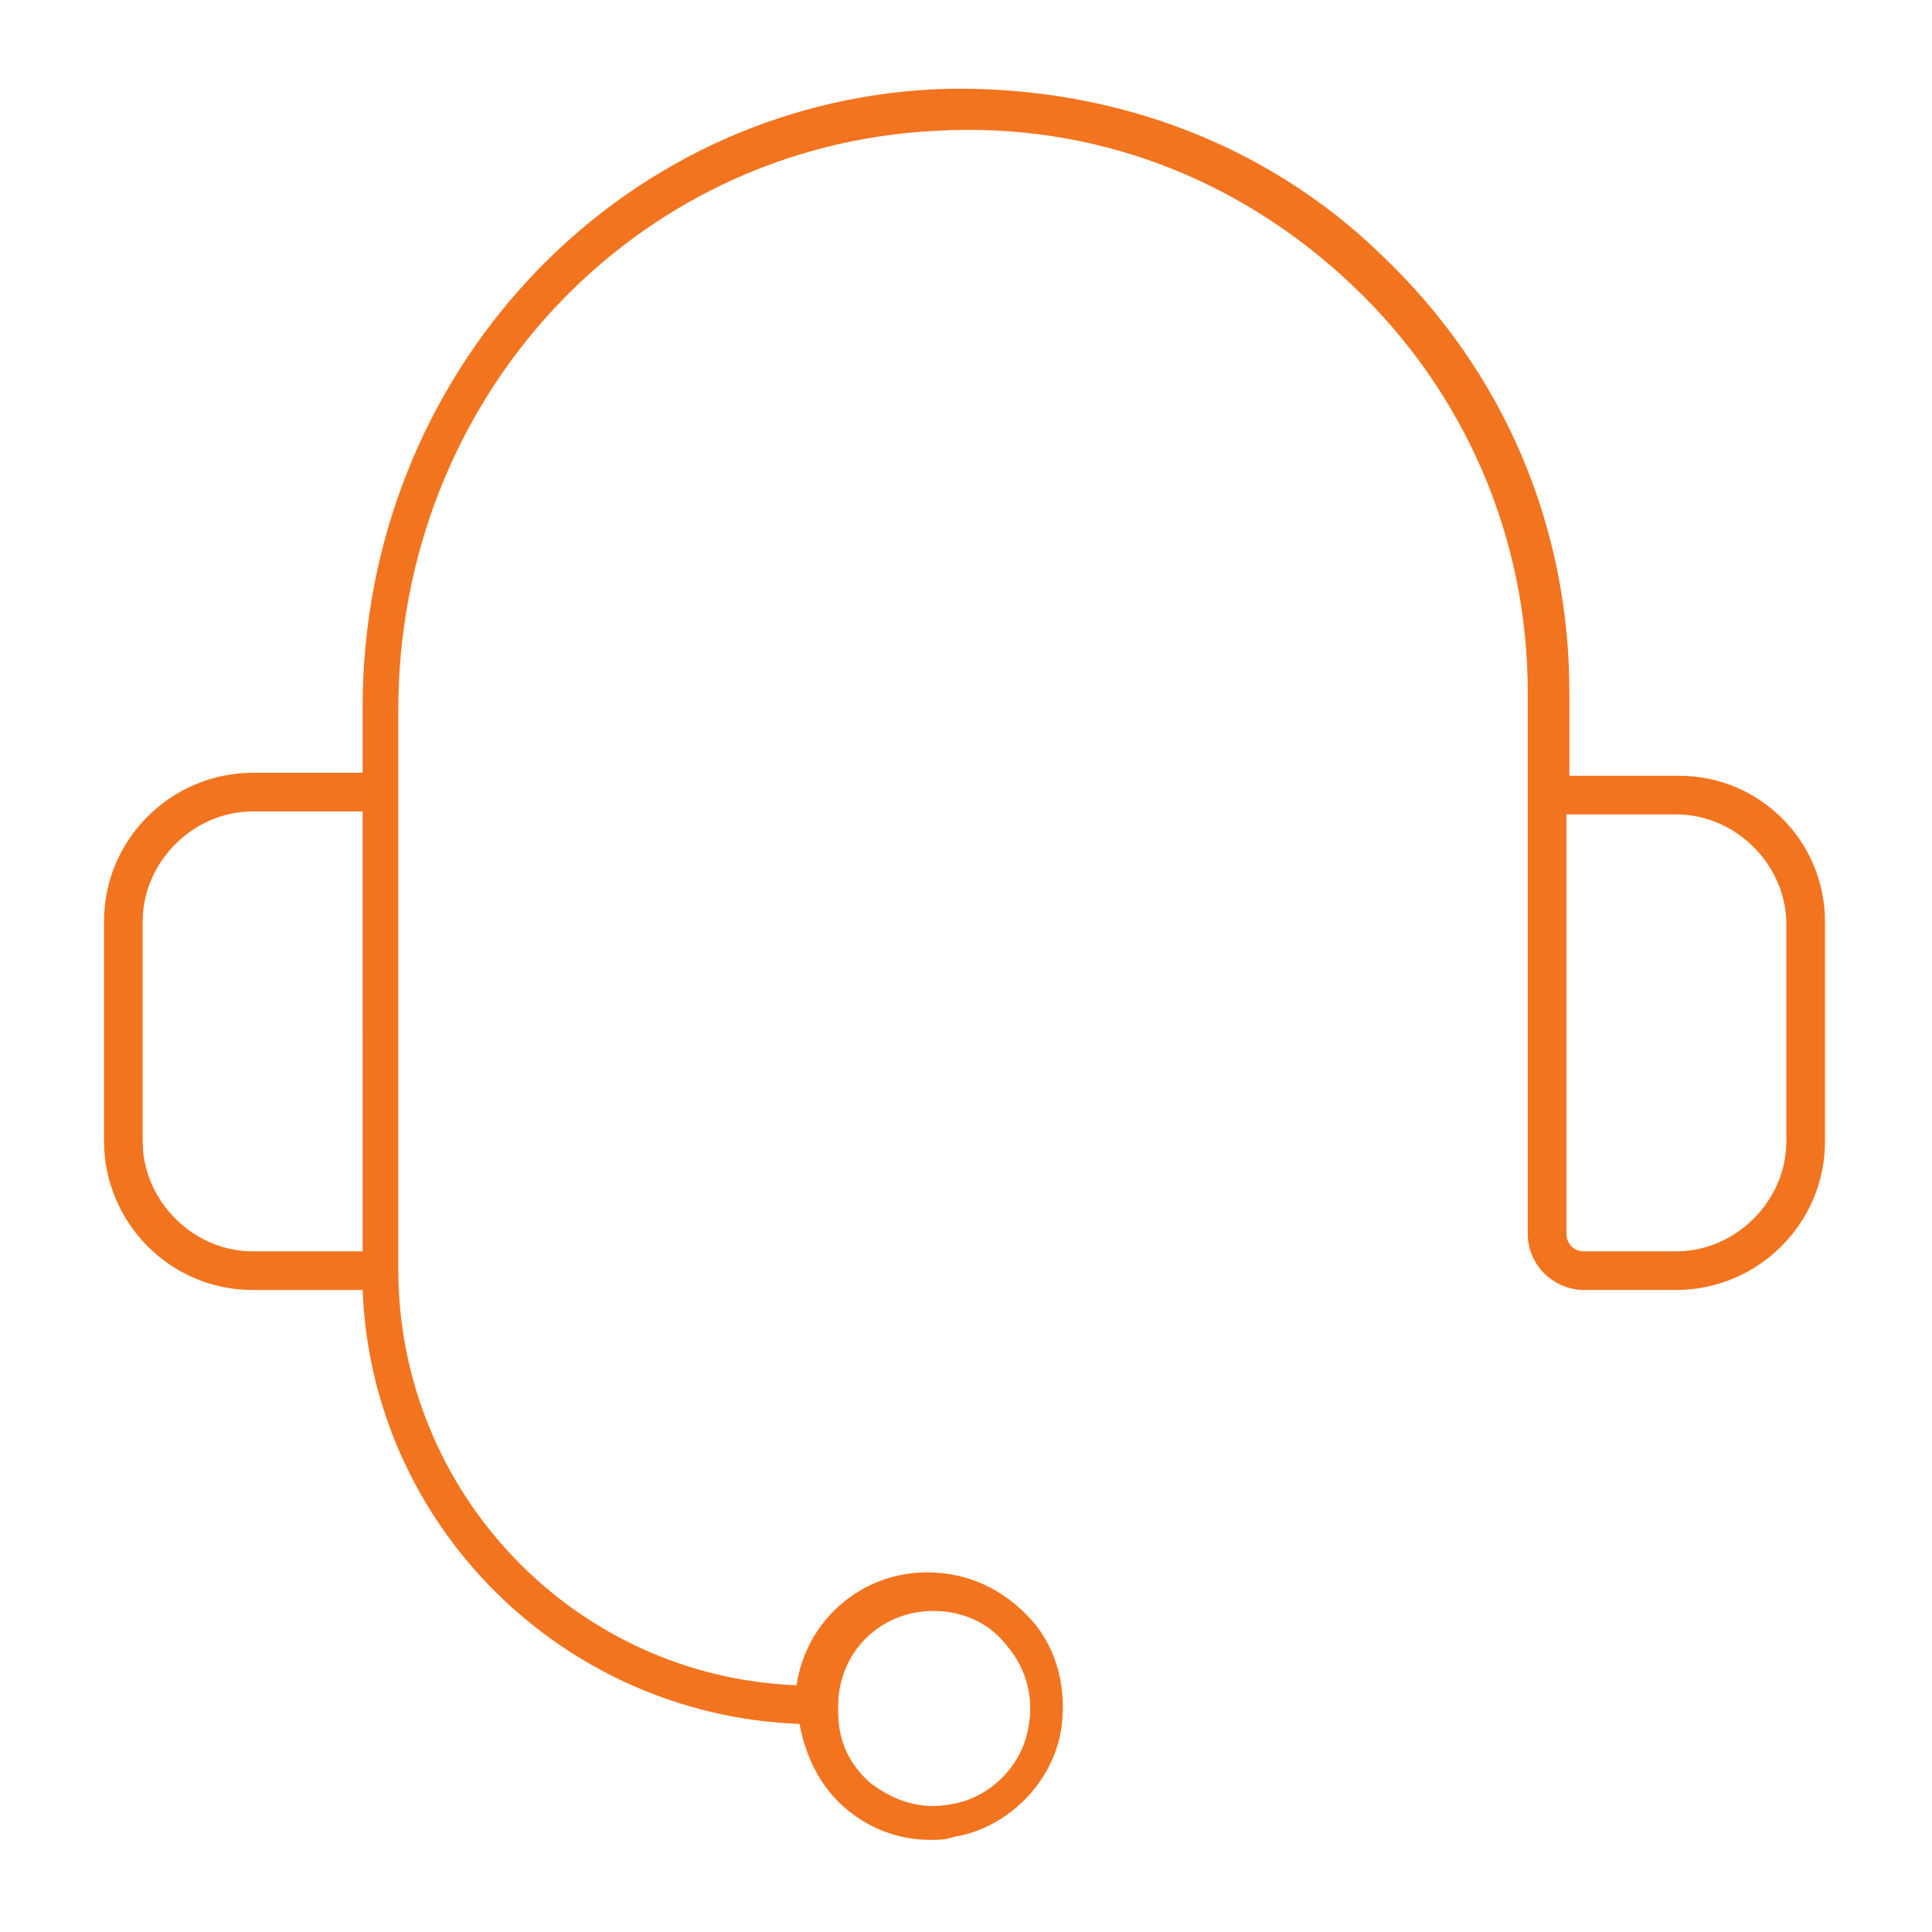 <?xml version="1.0" encoding="utf-8"?>
<!-- Generator: Adobe Illustrator 28.1.0, SVG Export Plug-In . SVG Version: 6.00 Build 0)  -->
<svg version="1.1" id="Layer_1" xmlns="http://www.w3.org/2000/svg" xmlns:xlink="http://www.w3.org/1999/xlink" x="0px" y="0px"
	 viewBox="0 0 65 65" style="enable-background:new 0 0 65 65;" xml:space="preserve">
<style type="text/css">
	.st0{fill:#F3741F;}
</style>
<path class="st0" d="M56.5,26.1h-3.7v-2.8c0-5.6-2.2-10.8-6.3-14.7c-4-3.9-9.4-5.8-15-5.6c-10.8,0.5-19.3,9.6-19.3,20.8l0,2.2H8.5
	c-2.7,0-5,2.2-5,5v7.4c0,2.7,2.2,5,5,5h3.7c0.3,7.9,6.7,14.3,14.7,14.6c0.2,1.1,0.7,2.1,1.5,2.8c0.8,0.7,1.8,1.1,2.9,1.1
	c0.3,0,0.5,0,0.8-0.1c1.8-0.3,3.3-1.8,3.6-3.6c0.2-1.3-0.1-2.7-1-3.7c-0.9-1-2.1-1.6-3.5-1.6c-2.3,0-4.1,1.7-4.4,3.8
	c-7.5-0.3-13.4-6.5-13.4-14V26.1h0l0-2.2c0-10.5,7.9-19,18.1-19.5c5.3-0.3,10.2,1.6,14,5.2c3.8,3.6,5.9,8.5,5.9,13.7v2.8h0v15.4
	c0,1.1,0.9,1.9,1.9,1.9h3.1c2.7,0,5-2.2,5-5V31C61.4,28.3,59.2,26.1,56.5,26.1z M12.2,42.1H8.5c-2,0-3.7-1.7-3.7-3.7V31
	c0-2,1.7-3.7,3.7-3.7h3.7l0,7.4V42.1z M31.4,54.2c1,0,1.9,0.4,2.5,1.2c0.6,0.7,0.9,1.7,0.7,2.7c-0.2,1.3-1.3,2.4-2.6,2.6
	c-1,0.2-1.9-0.1-2.7-0.7c-0.7-0.6-1.1-1.4-1.1-2.4c0,0,0-0.1,0-0.1c0,0,0-0.1,0-0.1C28.2,55.6,29.6,54.2,31.4,54.2z M60.1,38.4
	c0,2-1.7,3.7-3.7,3.7h-3.1c-0.4,0-0.6-0.3-0.6-0.6v-6.7l0-7.4h3.7c2,0,3.7,1.7,3.7,3.7V38.4z"/>
</svg>
